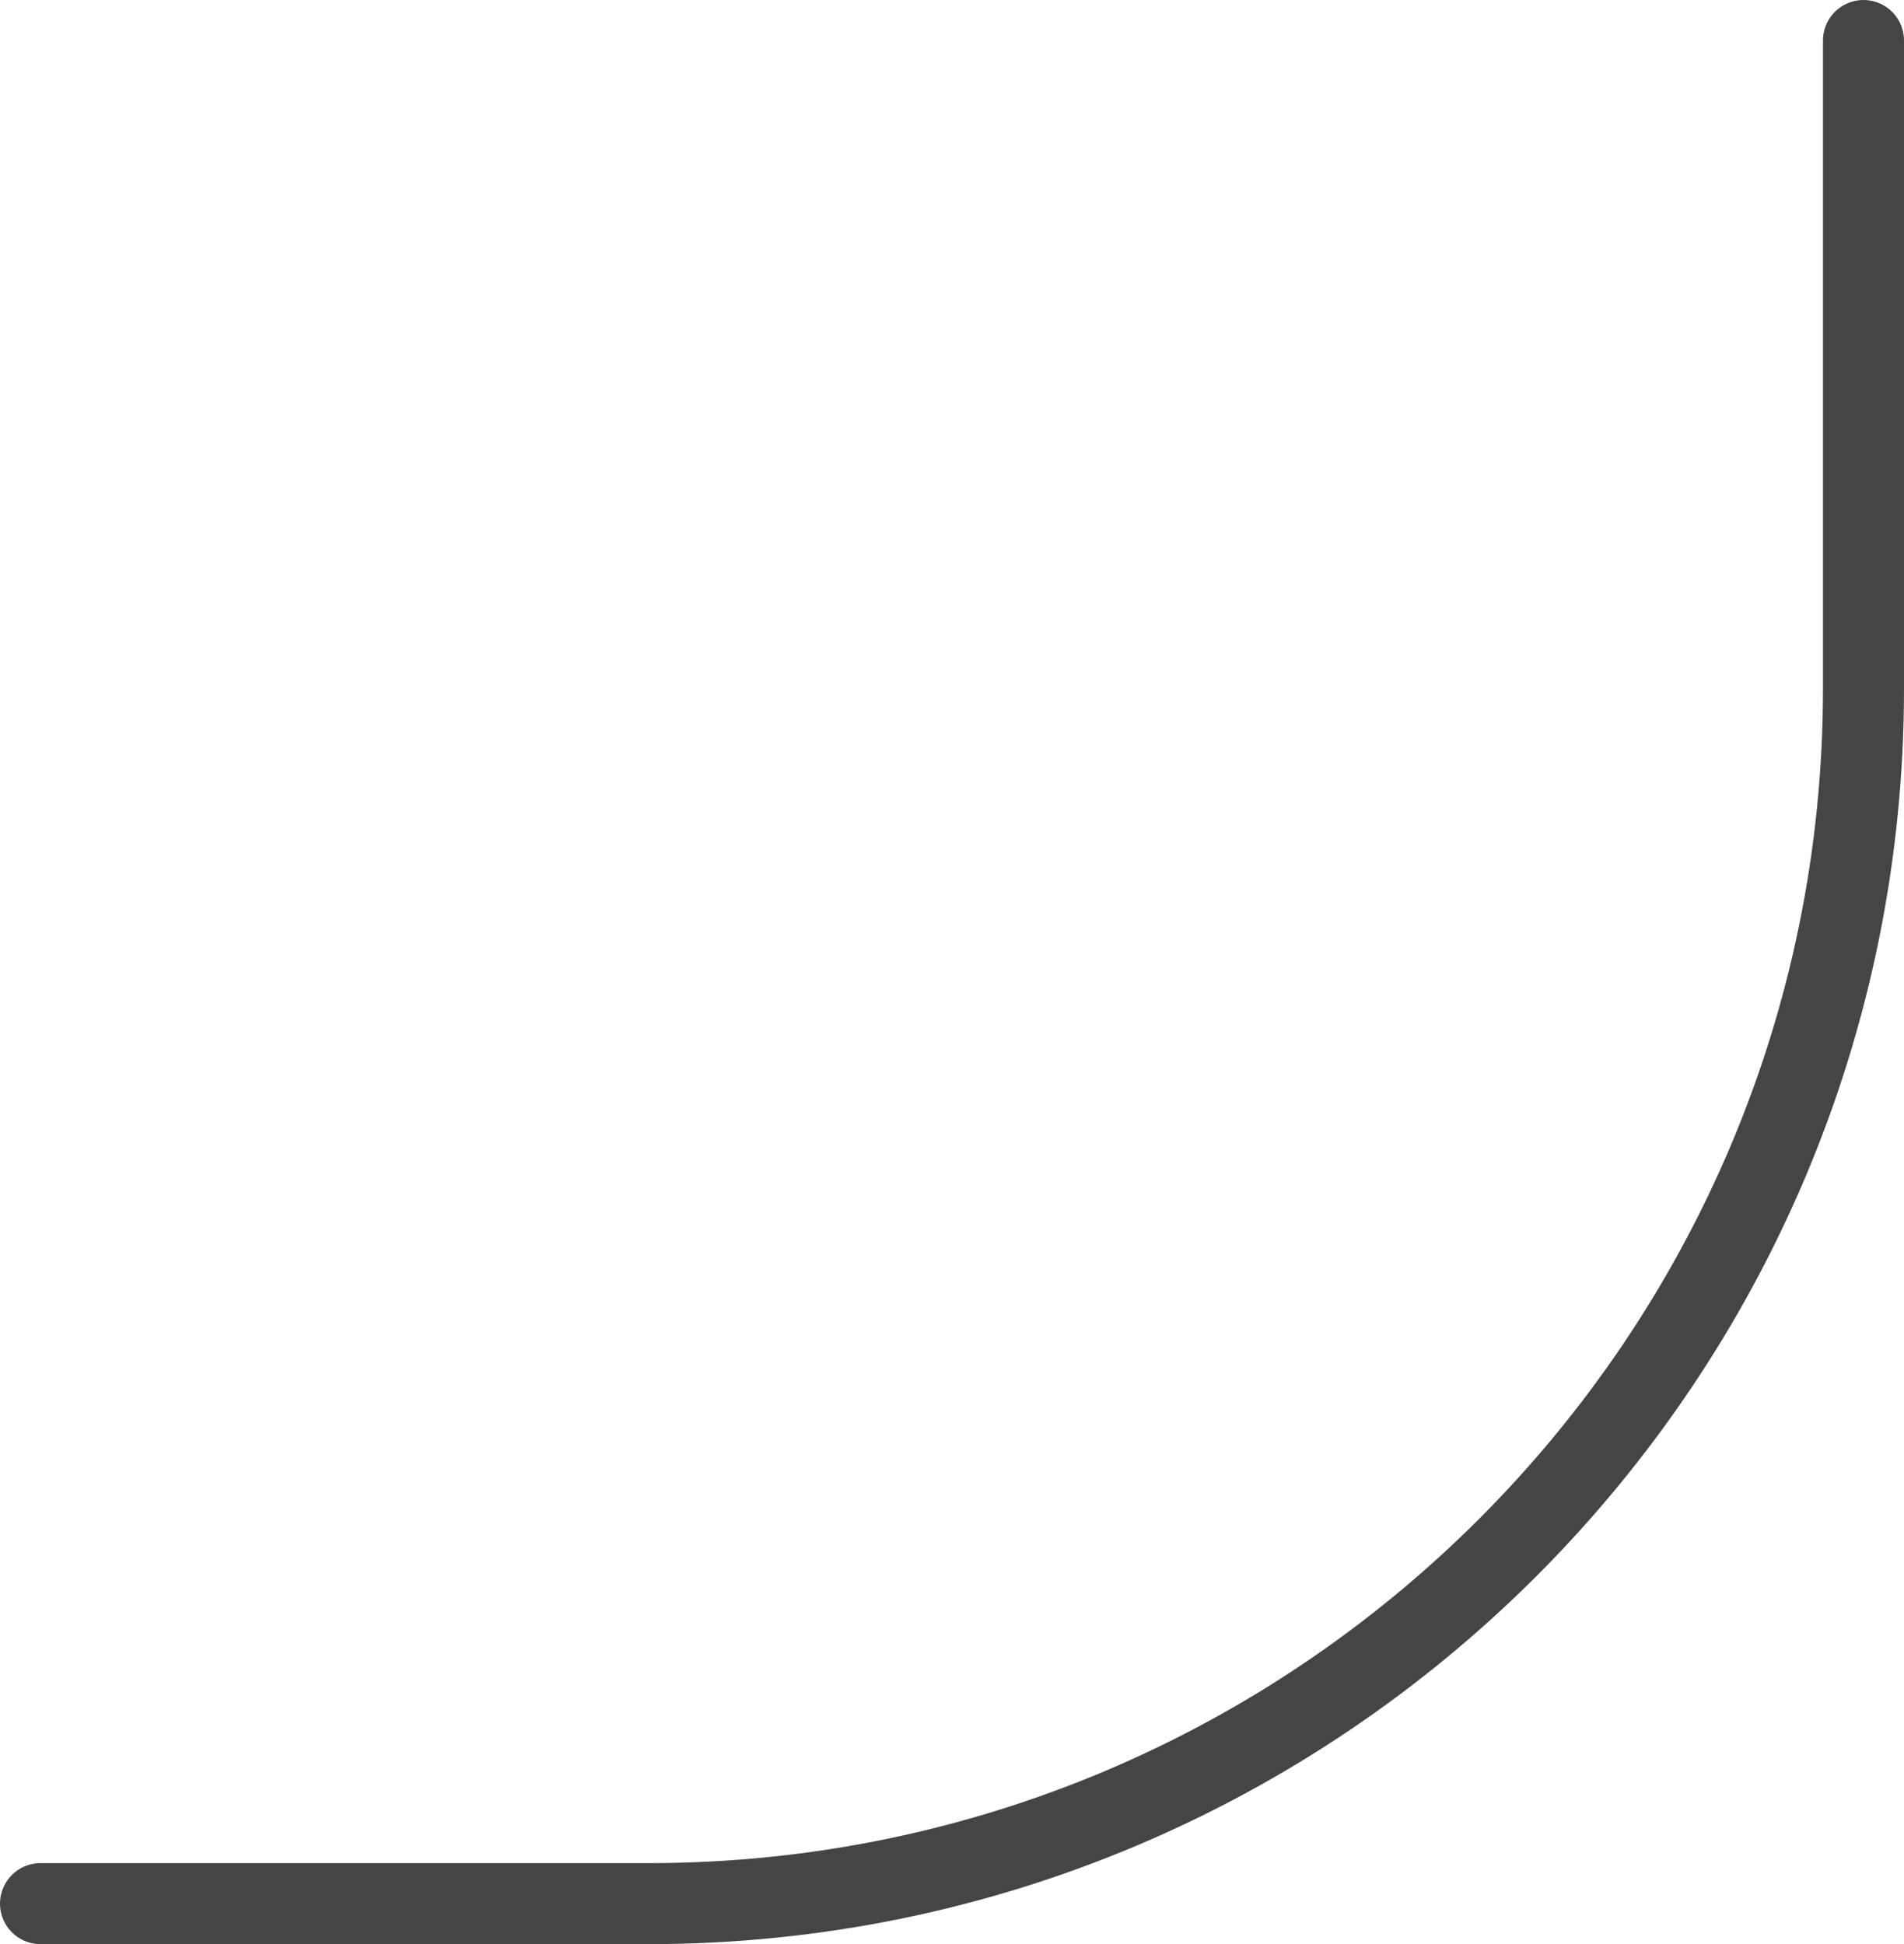 <?xml version="1.0" encoding="UTF-8"?> <svg xmlns="http://www.w3.org/2000/svg" width="47" height="48" viewBox="0 0 47 48" fill="none"> <path d="M1 47H16C32.569 47 46 33.569 46 17V1" stroke="#454545" stroke-width="2" stroke-linecap="round"></path> </svg> 